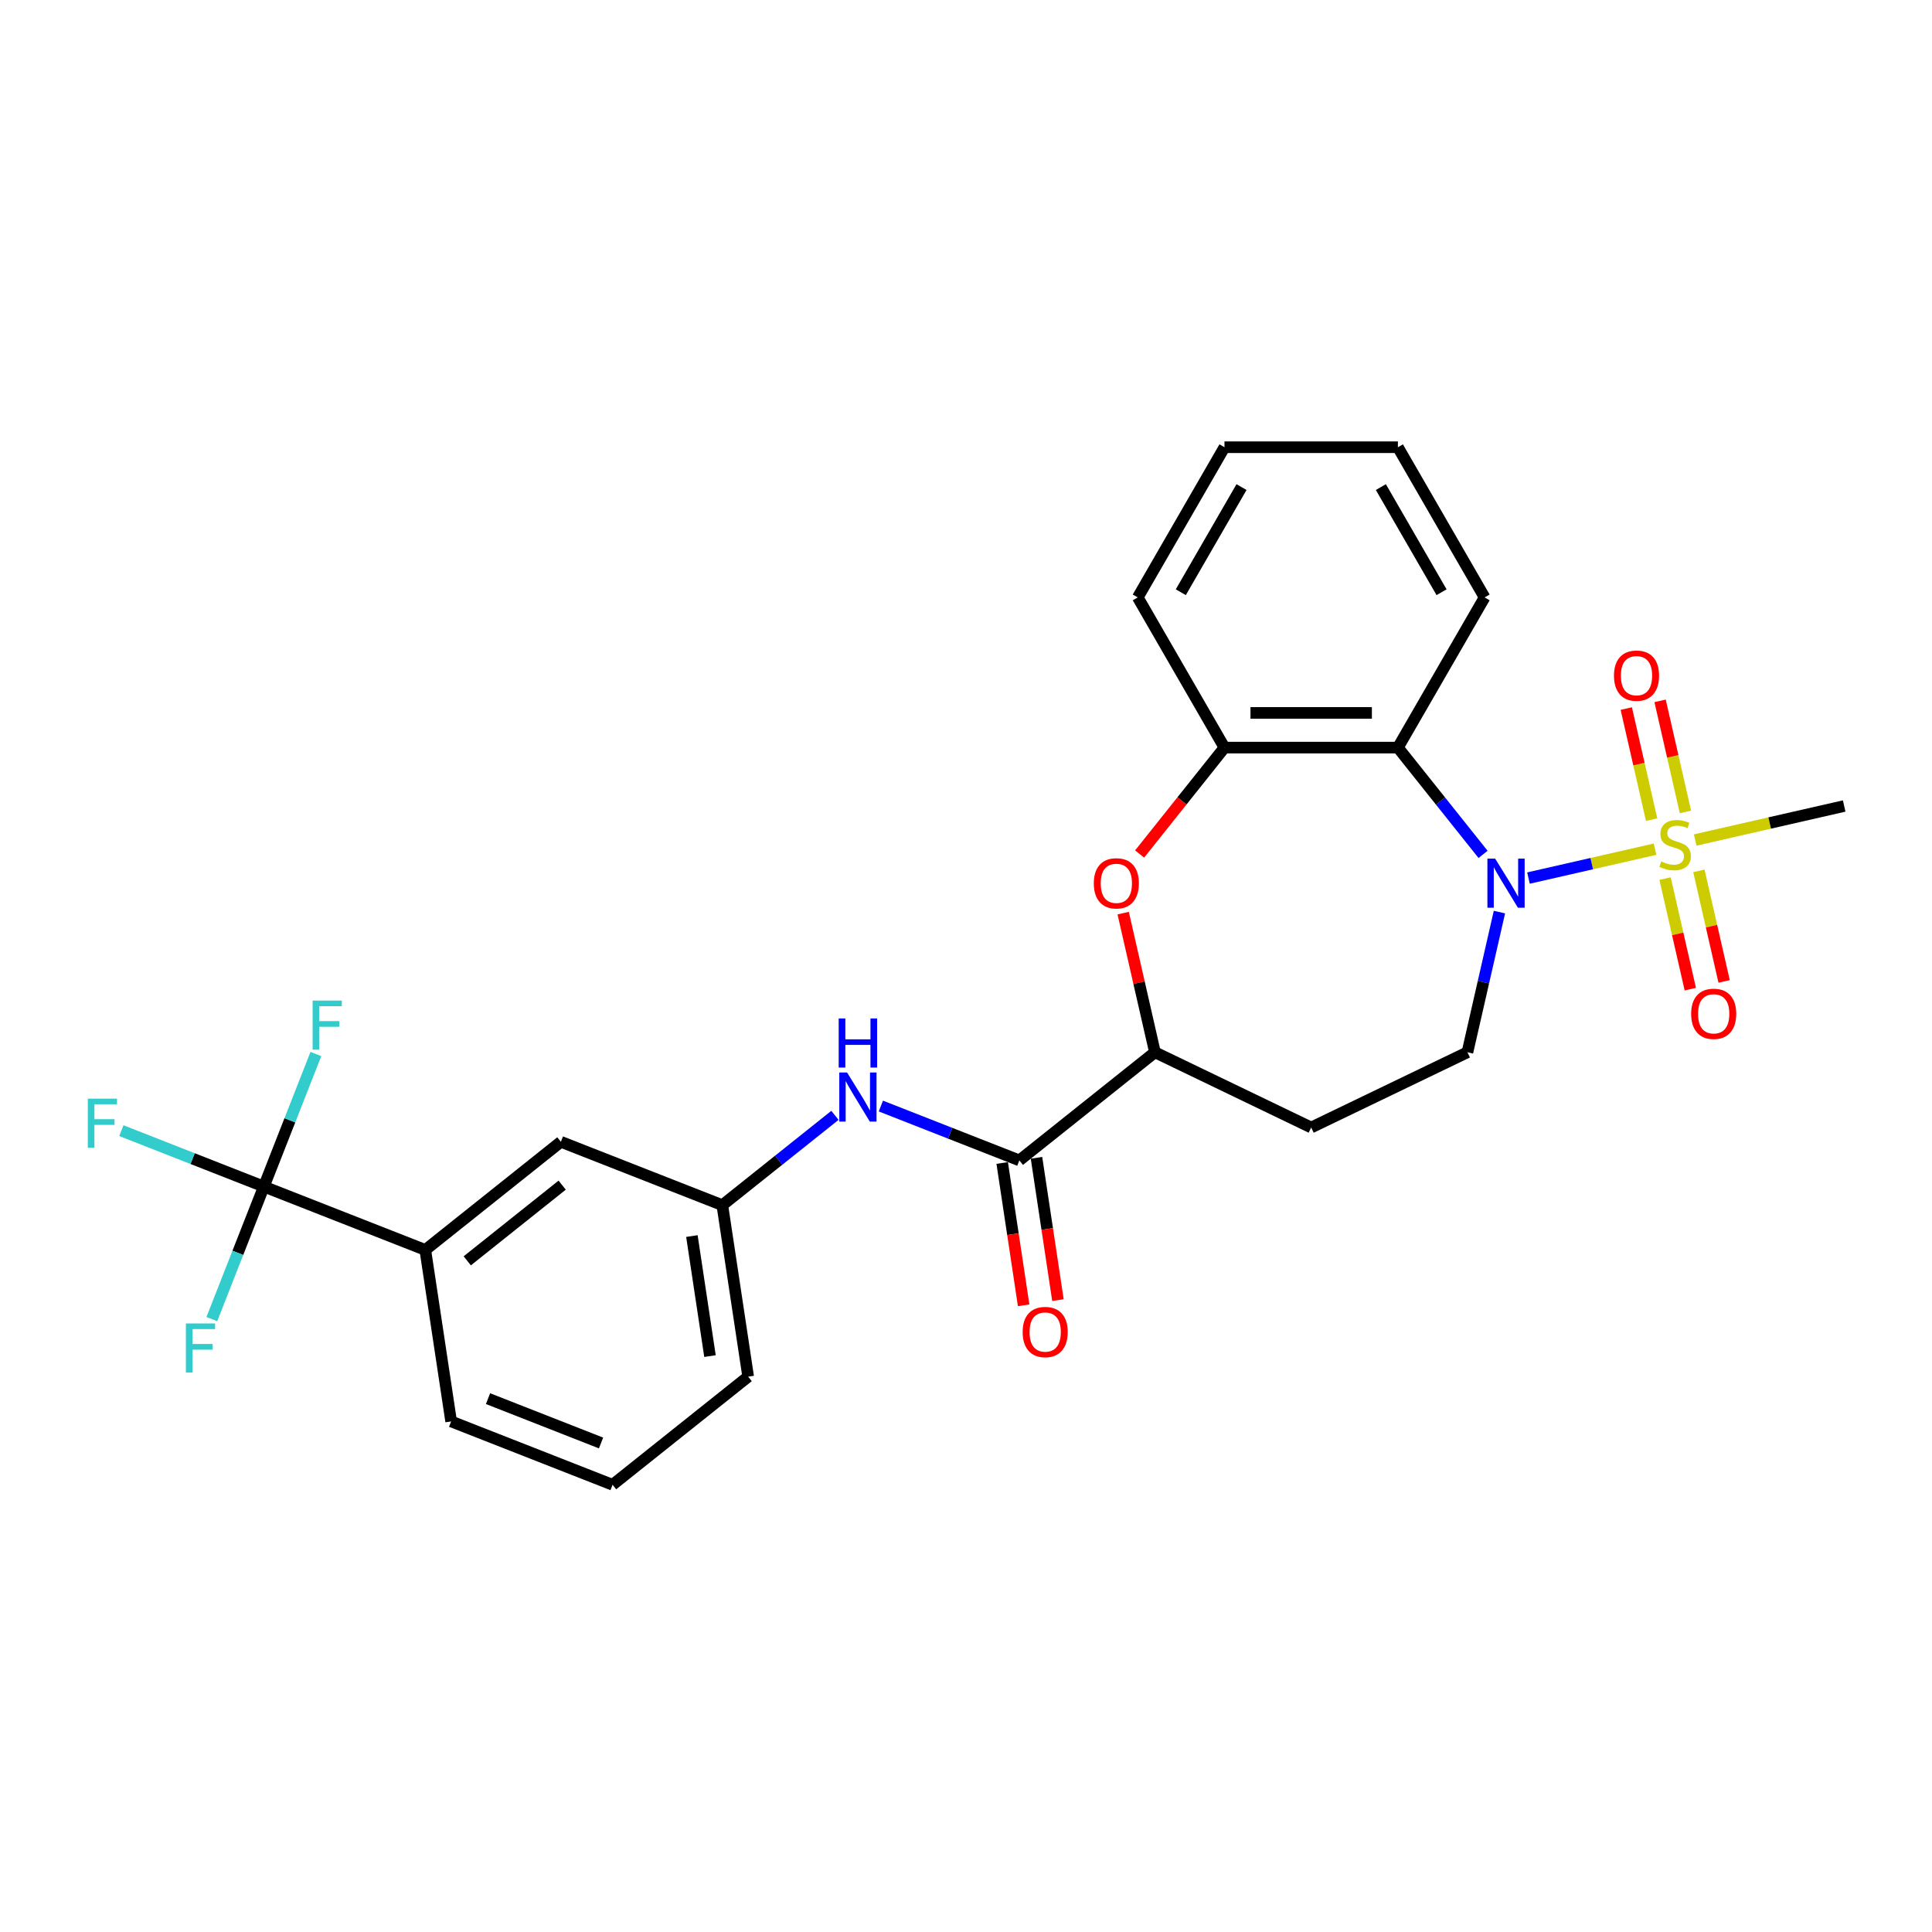 <?xml version='1.0' encoding='iso-8859-1'?>
<svg version='1.1' baseProfile='full'
              xmlns='http://www.w3.org/2000/svg'
                      xmlns:rdkit='http://www.rdkit.org/xml'
                      xmlns:xlink='http://www.w3.org/1999/xlink'
                  xml:space='preserve'
width='1000px' height='1000px' viewBox='0 0 1000 1000'>
<!-- END OF HEADER -->
<rect style='opacity:1.0;fill:#FFFFFF;stroke:none' width='1000' height='1000' x='0' y='0'> </rect>
<path class='bond-0' d='M 856.637,439.535 L 823.886,447.01' style='fill:none;fill-rule:evenodd;stroke:#CCCC00;stroke-width:6px;stroke-linecap:butt;stroke-linejoin:miter;stroke-opacity:1' />
<path class='bond-0' d='M 823.886,447.01 L 791.136,454.485' style='fill:none;fill-rule:evenodd;stroke:#0000FF;stroke-width:6px;stroke-linecap:butt;stroke-linejoin:miter;stroke-opacity:1' />
<path class='bond-10' d='M 872.378,420.246 L 865.818,391.504' style='fill:none;fill-rule:evenodd;stroke:#CCCC00;stroke-width:6px;stroke-linecap:butt;stroke-linejoin:miter;stroke-opacity:1' />
<path class='bond-10' d='M 865.818,391.504 L 859.257,362.762' style='fill:none;fill-rule:evenodd;stroke:#FF0000;stroke-width:6px;stroke-linecap:butt;stroke-linejoin:miter;stroke-opacity:1' />
<path class='bond-10' d='M 854.875,424.241 L 848.315,395.499' style='fill:none;fill-rule:evenodd;stroke:#CCCC00;stroke-width:6px;stroke-linecap:butt;stroke-linejoin:miter;stroke-opacity:1' />
<path class='bond-10' d='M 848.315,395.499 L 841.755,366.757' style='fill:none;fill-rule:evenodd;stroke:#FF0000;stroke-width:6px;stroke-linecap:butt;stroke-linejoin:miter;stroke-opacity:1' />
<path class='bond-11' d='M 861.841,454.761 L 868.37,483.369' style='fill:none;fill-rule:evenodd;stroke:#CCCC00;stroke-width:6px;stroke-linecap:butt;stroke-linejoin:miter;stroke-opacity:1' />
<path class='bond-11' d='M 868.37,483.369 L 874.9,511.976' style='fill:none;fill-rule:evenodd;stroke:#FF0000;stroke-width:6px;stroke-linecap:butt;stroke-linejoin:miter;stroke-opacity:1' />
<path class='bond-11' d='M 879.344,450.766 L 885.873,479.374' style='fill:none;fill-rule:evenodd;stroke:#CCCC00;stroke-width:6px;stroke-linecap:butt;stroke-linejoin:miter;stroke-opacity:1' />
<path class='bond-11' d='M 885.873,479.374 L 892.403,507.981' style='fill:none;fill-rule:evenodd;stroke:#FF0000;stroke-width:6px;stroke-linecap:butt;stroke-linejoin:miter;stroke-opacity:1' />
<path class='bond-19' d='M 877.426,434.79 L 915.986,425.989' style='fill:none;fill-rule:evenodd;stroke:#CCCC00;stroke-width:6px;stroke-linecap:butt;stroke-linejoin:miter;stroke-opacity:1' />
<path class='bond-19' d='M 915.986,425.989 L 954.545,417.188' style='fill:none;fill-rule:evenodd;stroke:#000000;stroke-width:6px;stroke-linecap:butt;stroke-linejoin:miter;stroke-opacity:1' />
<path class='bond-1' d='M 767.633,442.234 L 745.591,414.595' style='fill:none;fill-rule:evenodd;stroke:#0000FF;stroke-width:6px;stroke-linecap:butt;stroke-linejoin:miter;stroke-opacity:1' />
<path class='bond-1' d='M 745.591,414.595 L 723.55,386.956' style='fill:none;fill-rule:evenodd;stroke:#000000;stroke-width:6px;stroke-linecap:butt;stroke-linejoin:miter;stroke-opacity:1' />
<path class='bond-7' d='M 776.104,472.092 L 767.824,508.372' style='fill:none;fill-rule:evenodd;stroke:#0000FF;stroke-width:6px;stroke-linecap:butt;stroke-linejoin:miter;stroke-opacity:1' />
<path class='bond-7' d='M 767.824,508.372 L 759.543,544.651' style='fill:none;fill-rule:evenodd;stroke:#000000;stroke-width:6px;stroke-linecap:butt;stroke-linejoin:miter;stroke-opacity:1' />
<path class='bond-5' d='M 723.55,386.956 L 633.786,386.956' style='fill:none;fill-rule:evenodd;stroke:#000000;stroke-width:6px;stroke-linecap:butt;stroke-linejoin:miter;stroke-opacity:1' />
<path class='bond-5' d='M 710.086,369.004 L 647.25,369.004' style='fill:none;fill-rule:evenodd;stroke:#000000;stroke-width:6px;stroke-linecap:butt;stroke-linejoin:miter;stroke-opacity:1' />
<path class='bond-20' d='M 723.55,386.956 L 768.433,309.218' style='fill:none;fill-rule:evenodd;stroke:#000000;stroke-width:6px;stroke-linecap:butt;stroke-linejoin:miter;stroke-opacity:1' />
<path class='bond-2' d='M 136.572,614.169 L 220.132,646.964' style='fill:none;fill-rule:evenodd;stroke:#000000;stroke-width:6px;stroke-linecap:butt;stroke-linejoin:miter;stroke-opacity:1' />
<path class='bond-16' d='M 136.572,614.169 L 99.694,599.695' style='fill:none;fill-rule:evenodd;stroke:#000000;stroke-width:6px;stroke-linecap:butt;stroke-linejoin:miter;stroke-opacity:1' />
<path class='bond-16' d='M 99.694,599.695 L 62.815,585.221' style='fill:none;fill-rule:evenodd;stroke:#33CCCC;stroke-width:6px;stroke-linecap:butt;stroke-linejoin:miter;stroke-opacity:1' />
<path class='bond-17' d='M 136.572,614.169 L 150.035,579.867' style='fill:none;fill-rule:evenodd;stroke:#000000;stroke-width:6px;stroke-linecap:butt;stroke-linejoin:miter;stroke-opacity:1' />
<path class='bond-17' d='M 150.035,579.867 L 163.498,545.564' style='fill:none;fill-rule:evenodd;stroke:#33CCCC;stroke-width:6px;stroke-linecap:butt;stroke-linejoin:miter;stroke-opacity:1' />
<path class='bond-18' d='M 136.572,614.169 L 123.11,648.471' style='fill:none;fill-rule:evenodd;stroke:#000000;stroke-width:6px;stroke-linecap:butt;stroke-linejoin:miter;stroke-opacity:1' />
<path class='bond-18' d='M 123.11,648.471 L 109.647,682.774' style='fill:none;fill-rule:evenodd;stroke:#33CCCC;stroke-width:6px;stroke-linecap:butt;stroke-linejoin:miter;stroke-opacity:1' />
<path class='bond-3' d='M 589.859,442.039 L 611.822,414.498' style='fill:none;fill-rule:evenodd;stroke:#FF0000;stroke-width:6px;stroke-linecap:butt;stroke-linejoin:miter;stroke-opacity:1' />
<path class='bond-3' d='M 611.822,414.498 L 633.786,386.956' style='fill:none;fill-rule:evenodd;stroke:#000000;stroke-width:6px;stroke-linecap:butt;stroke-linejoin:miter;stroke-opacity:1' />
<path class='bond-27' d='M 581.355,472.631 L 589.574,508.641' style='fill:none;fill-rule:evenodd;stroke:#FF0000;stroke-width:6px;stroke-linecap:butt;stroke-linejoin:miter;stroke-opacity:1' />
<path class='bond-27' d='M 589.574,508.641 L 597.793,544.651' style='fill:none;fill-rule:evenodd;stroke:#000000;stroke-width:6px;stroke-linecap:butt;stroke-linejoin:miter;stroke-opacity:1' />
<path class='bond-4' d='M 527.612,600.618 L 597.793,544.651' style='fill:none;fill-rule:evenodd;stroke:#000000;stroke-width:6px;stroke-linecap:butt;stroke-linejoin:miter;stroke-opacity:1' />
<path class='bond-8' d='M 527.612,600.618 L 491.775,586.553' style='fill:none;fill-rule:evenodd;stroke:#000000;stroke-width:6px;stroke-linecap:butt;stroke-linejoin:miter;stroke-opacity:1' />
<path class='bond-8' d='M 491.775,586.553 L 455.937,572.488' style='fill:none;fill-rule:evenodd;stroke:#0000FF;stroke-width:6px;stroke-linecap:butt;stroke-linejoin:miter;stroke-opacity:1' />
<path class='bond-15' d='M 518.736,601.956 L 524.287,638.788' style='fill:none;fill-rule:evenodd;stroke:#000000;stroke-width:6px;stroke-linecap:butt;stroke-linejoin:miter;stroke-opacity:1' />
<path class='bond-15' d='M 524.287,638.788 L 529.839,675.62' style='fill:none;fill-rule:evenodd;stroke:#FF0000;stroke-width:6px;stroke-linecap:butt;stroke-linejoin:miter;stroke-opacity:1' />
<path class='bond-15' d='M 536.488,599.281 L 542.04,636.112' style='fill:none;fill-rule:evenodd;stroke:#000000;stroke-width:6px;stroke-linecap:butt;stroke-linejoin:miter;stroke-opacity:1' />
<path class='bond-15' d='M 542.04,636.112 L 547.591,672.944' style='fill:none;fill-rule:evenodd;stroke:#FF0000;stroke-width:6px;stroke-linecap:butt;stroke-linejoin:miter;stroke-opacity:1' />
<path class='bond-21' d='M 633.786,386.956 L 588.903,309.218' style='fill:none;fill-rule:evenodd;stroke:#000000;stroke-width:6px;stroke-linecap:butt;stroke-linejoin:miter;stroke-opacity:1' />
<path class='bond-6' d='M 597.793,544.651 L 678.668,583.599' style='fill:none;fill-rule:evenodd;stroke:#000000;stroke-width:6px;stroke-linecap:butt;stroke-linejoin:miter;stroke-opacity:1' />
<path class='bond-12' d='M 759.543,544.651 L 678.668,583.599' style='fill:none;fill-rule:evenodd;stroke:#000000;stroke-width:6px;stroke-linecap:butt;stroke-linejoin:miter;stroke-opacity:1' />
<path class='bond-13' d='M 432.168,577.302 L 403.02,600.546' style='fill:none;fill-rule:evenodd;stroke:#0000FF;stroke-width:6px;stroke-linecap:butt;stroke-linejoin:miter;stroke-opacity:1' />
<path class='bond-13' d='M 403.02,600.546 L 373.872,623.791' style='fill:none;fill-rule:evenodd;stroke:#000000;stroke-width:6px;stroke-linecap:butt;stroke-linejoin:miter;stroke-opacity:1' />
<path class='bond-9' d='M 220.132,646.964 L 290.312,590.996' style='fill:none;fill-rule:evenodd;stroke:#000000;stroke-width:6px;stroke-linecap:butt;stroke-linejoin:miter;stroke-opacity:1' />
<path class='bond-9' d='M 241.852,652.605 L 290.979,613.428' style='fill:none;fill-rule:evenodd;stroke:#000000;stroke-width:6px;stroke-linecap:butt;stroke-linejoin:miter;stroke-opacity:1' />
<path class='bond-29' d='M 220.132,646.964 L 233.51,735.726' style='fill:none;fill-rule:evenodd;stroke:#000000;stroke-width:6px;stroke-linecap:butt;stroke-linejoin:miter;stroke-opacity:1' />
<path class='bond-14' d='M 373.872,623.791 L 290.312,590.996' style='fill:none;fill-rule:evenodd;stroke:#000000;stroke-width:6px;stroke-linecap:butt;stroke-linejoin:miter;stroke-opacity:1' />
<path class='bond-24' d='M 373.872,623.791 L 387.251,712.553' style='fill:none;fill-rule:evenodd;stroke:#000000;stroke-width:6px;stroke-linecap:butt;stroke-linejoin:miter;stroke-opacity:1' />
<path class='bond-24' d='M 358.126,639.781 L 367.491,701.914' style='fill:none;fill-rule:evenodd;stroke:#000000;stroke-width:6px;stroke-linecap:butt;stroke-linejoin:miter;stroke-opacity:1' />
<path class='bond-25' d='M 768.433,309.218 L 723.55,231.48' style='fill:none;fill-rule:evenodd;stroke:#000000;stroke-width:6px;stroke-linecap:butt;stroke-linejoin:miter;stroke-opacity:1' />
<path class='bond-25' d='M 746.152,306.534 L 714.735,252.117' style='fill:none;fill-rule:evenodd;stroke:#000000;stroke-width:6px;stroke-linecap:butt;stroke-linejoin:miter;stroke-opacity:1' />
<path class='bond-28' d='M 588.903,309.218 L 633.786,231.48' style='fill:none;fill-rule:evenodd;stroke:#000000;stroke-width:6px;stroke-linecap:butt;stroke-linejoin:miter;stroke-opacity:1' />
<path class='bond-28' d='M 611.183,306.534 L 642.601,252.117' style='fill:none;fill-rule:evenodd;stroke:#000000;stroke-width:6px;stroke-linecap:butt;stroke-linejoin:miter;stroke-opacity:1' />
<path class='bond-22' d='M 233.51,735.726 L 317.07,768.52' style='fill:none;fill-rule:evenodd;stroke:#000000;stroke-width:6px;stroke-linecap:butt;stroke-linejoin:miter;stroke-opacity:1' />
<path class='bond-22' d='M 252.603,723.933 L 311.095,746.889' style='fill:none;fill-rule:evenodd;stroke:#000000;stroke-width:6px;stroke-linecap:butt;stroke-linejoin:miter;stroke-opacity:1' />
<path class='bond-23' d='M 317.07,768.52 L 387.251,712.553' style='fill:none;fill-rule:evenodd;stroke:#000000;stroke-width:6px;stroke-linecap:butt;stroke-linejoin:miter;stroke-opacity:1' />
<path class='bond-26' d='M 723.55,231.48 L 633.786,231.48' style='fill:none;fill-rule:evenodd;stroke:#000000;stroke-width:6px;stroke-linecap:butt;stroke-linejoin:miter;stroke-opacity:1' />
<path  class='atom-0' d='M 859.85 445.888
Q 860.138 445.996, 861.322 446.498
Q 862.507 447.001, 863.8 447.324
Q 865.128 447.611, 866.421 447.611
Q 868.827 447.611, 870.227 446.462
Q 871.627 445.277, 871.627 443.231
Q 871.627 441.83, 870.909 440.969
Q 870.227 440.107, 869.15 439.64
Q 868.073 439.173, 866.277 438.635
Q 864.015 437.953, 862.651 437.306
Q 861.322 436.66, 860.353 435.296
Q 859.419 433.931, 859.419 431.633
Q 859.419 428.438, 861.574 426.463
Q 863.764 424.488, 868.073 424.488
Q 871.017 424.488, 874.356 425.888
L 873.53 428.653
Q 870.478 427.396, 868.18 427.396
Q 865.703 427.396, 864.339 428.438
Q 862.974 429.443, 863.01 431.202
Q 863.01 432.567, 863.692 433.393
Q 864.41 434.218, 865.416 434.685
Q 866.457 435.152, 868.18 435.691
Q 870.478 436.409, 871.843 437.127
Q 873.207 437.845, 874.177 439.317
Q 875.182 440.753, 875.182 443.231
Q 875.182 446.75, 872.812 448.653
Q 870.478 450.52, 866.565 450.52
Q 864.303 450.52, 862.579 450.017
Q 860.892 449.55, 858.881 448.724
L 859.85 445.888
' fill='#CCCC00'/>
<path  class='atom-1' d='M 773.898 444.427
L 782.228 457.891
Q 783.054 459.22, 784.383 461.625
Q 785.711 464.031, 785.783 464.175
L 785.783 444.427
L 789.158 444.427
L 789.158 469.848
L 785.675 469.848
L 776.735 455.126
Q 775.694 453.403, 774.58 451.428
Q 773.503 449.453, 773.18 448.843
L 773.18 469.848
L 769.877 469.848
L 769.877 444.427
L 773.898 444.427
' fill='#0000FF'/>
<path  class='atom-4' d='M 566.149 457.209
Q 566.149 451.105, 569.165 447.694
Q 572.181 444.283, 577.818 444.283
Q 583.456 444.283, 586.472 447.694
Q 589.488 451.105, 589.488 457.209
Q 589.488 463.385, 586.436 466.904
Q 583.384 470.386, 577.818 470.386
Q 572.217 470.386, 569.165 466.904
Q 566.149 463.421, 566.149 457.209
M 577.818 467.514
Q 581.696 467.514, 583.779 464.929
Q 585.897 462.308, 585.897 457.209
Q 585.897 452.218, 583.779 449.705
Q 581.696 447.155, 577.818 447.155
Q 573.941 447.155, 571.822 449.669
Q 569.74 452.182, 569.74 457.209
Q 569.74 462.344, 571.822 464.929
Q 573.941 467.514, 577.818 467.514
' fill='#FF0000'/>
<path  class='atom-9' d='M 438.433 555.113
L 446.764 568.578
Q 447.589 569.906, 448.918 572.312
Q 450.246 574.718, 450.318 574.861
L 450.318 555.113
L 453.693 555.113
L 453.693 580.534
L 450.21 580.534
L 441.27 565.813
Q 440.229 564.09, 439.116 562.115
Q 438.038 560.14, 437.715 559.53
L 437.715 580.534
L 434.412 580.534
L 434.412 555.113
L 438.433 555.113
' fill='#0000FF'/>
<path  class='atom-9' d='M 434.107 527.15
L 437.554 527.15
L 437.554 537.957
L 450.552 537.957
L 450.552 527.15
L 453.999 527.15
L 453.999 552.571
L 450.552 552.571
L 450.552 540.83
L 437.554 540.83
L 437.554 552.571
L 434.107 552.571
L 434.107 527.15
' fill='#0000FF'/>
<path  class='atom-11' d='M 835.388 349.721
Q 835.388 343.617, 838.404 340.206
Q 841.42 336.794, 847.057 336.794
Q 852.694 336.794, 855.71 340.206
Q 858.726 343.617, 858.726 349.721
Q 858.726 355.896, 855.674 359.415
Q 852.622 362.898, 847.057 362.898
Q 841.456 362.898, 838.404 359.415
Q 835.388 355.932, 835.388 349.721
M 847.057 360.026
Q 850.935 360.026, 853.017 357.44
Q 855.136 354.819, 855.136 349.721
Q 855.136 344.73, 853.017 342.216
Q 850.935 339.667, 847.057 339.667
Q 843.179 339.667, 841.061 342.18
Q 838.978 344.694, 838.978 349.721
Q 838.978 354.855, 841.061 357.44
Q 843.179 360.026, 847.057 360.026
' fill='#FF0000'/>
<path  class='atom-12' d='M 875.337 524.748
Q 875.337 518.645, 878.353 515.233
Q 881.369 511.822, 887.006 511.822
Q 892.643 511.822, 895.659 515.233
Q 898.675 518.645, 898.675 524.748
Q 898.675 530.924, 895.623 534.443
Q 892.571 537.926, 887.006 537.926
Q 881.405 537.926, 878.353 534.443
Q 875.337 530.96, 875.337 524.748
M 887.006 535.053
Q 890.884 535.053, 892.966 532.468
Q 895.085 529.847, 895.085 524.748
Q 895.085 519.758, 892.966 517.244
Q 890.884 514.695, 887.006 514.695
Q 883.128 514.695, 881.01 517.208
Q 878.927 519.722, 878.927 524.748
Q 878.927 529.883, 881.01 532.468
Q 883.128 535.053, 887.006 535.053
' fill='#FF0000'/>
<path  class='atom-16' d='M 529.321 689.452
Q 529.321 683.348, 532.338 679.937
Q 535.354 676.526, 540.991 676.526
Q 546.628 676.526, 549.644 679.937
Q 552.66 683.348, 552.66 689.452
Q 552.66 695.628, 549.608 699.147
Q 546.556 702.63, 540.991 702.63
Q 535.39 702.63, 532.338 699.147
Q 529.321 695.664, 529.321 689.452
M 540.991 699.757
Q 544.869 699.757, 546.951 697.172
Q 549.07 694.551, 549.07 689.452
Q 549.07 684.461, 546.951 681.948
Q 544.869 679.399, 540.991 679.399
Q 537.113 679.399, 534.995 681.912
Q 532.912 684.425, 532.912 689.452
Q 532.912 694.587, 534.995 697.172
Q 537.113 699.757, 540.991 699.757
' fill='#FF0000'/>
<path  class='atom-17' d='M 45.455 568.664
L 60.571 568.664
L 60.571 571.572
L 48.866 571.572
L 48.866 579.292
L 59.278 579.292
L 59.278 582.236
L 48.866 582.236
L 48.866 594.085
L 45.455 594.085
L 45.455 568.664
' fill='#33CCCC'/>
<path  class='atom-18' d='M 161.809 517.899
L 176.925 517.899
L 176.925 520.807
L 165.22 520.807
L 165.22 528.527
L 175.632 528.527
L 175.632 531.471
L 165.22 531.471
L 165.22 543.32
L 161.809 543.32
L 161.809 517.899
' fill='#33CCCC'/>
<path  class='atom-19' d='M 96.219 685.018
L 111.336 685.018
L 111.336 687.926
L 99.63 687.926
L 99.63 695.646
L 110.043 695.646
L 110.043 698.59
L 99.63 698.59
L 99.63 710.439
L 96.219 710.439
L 96.219 685.018
' fill='#33CCCC'/>
</svg>
